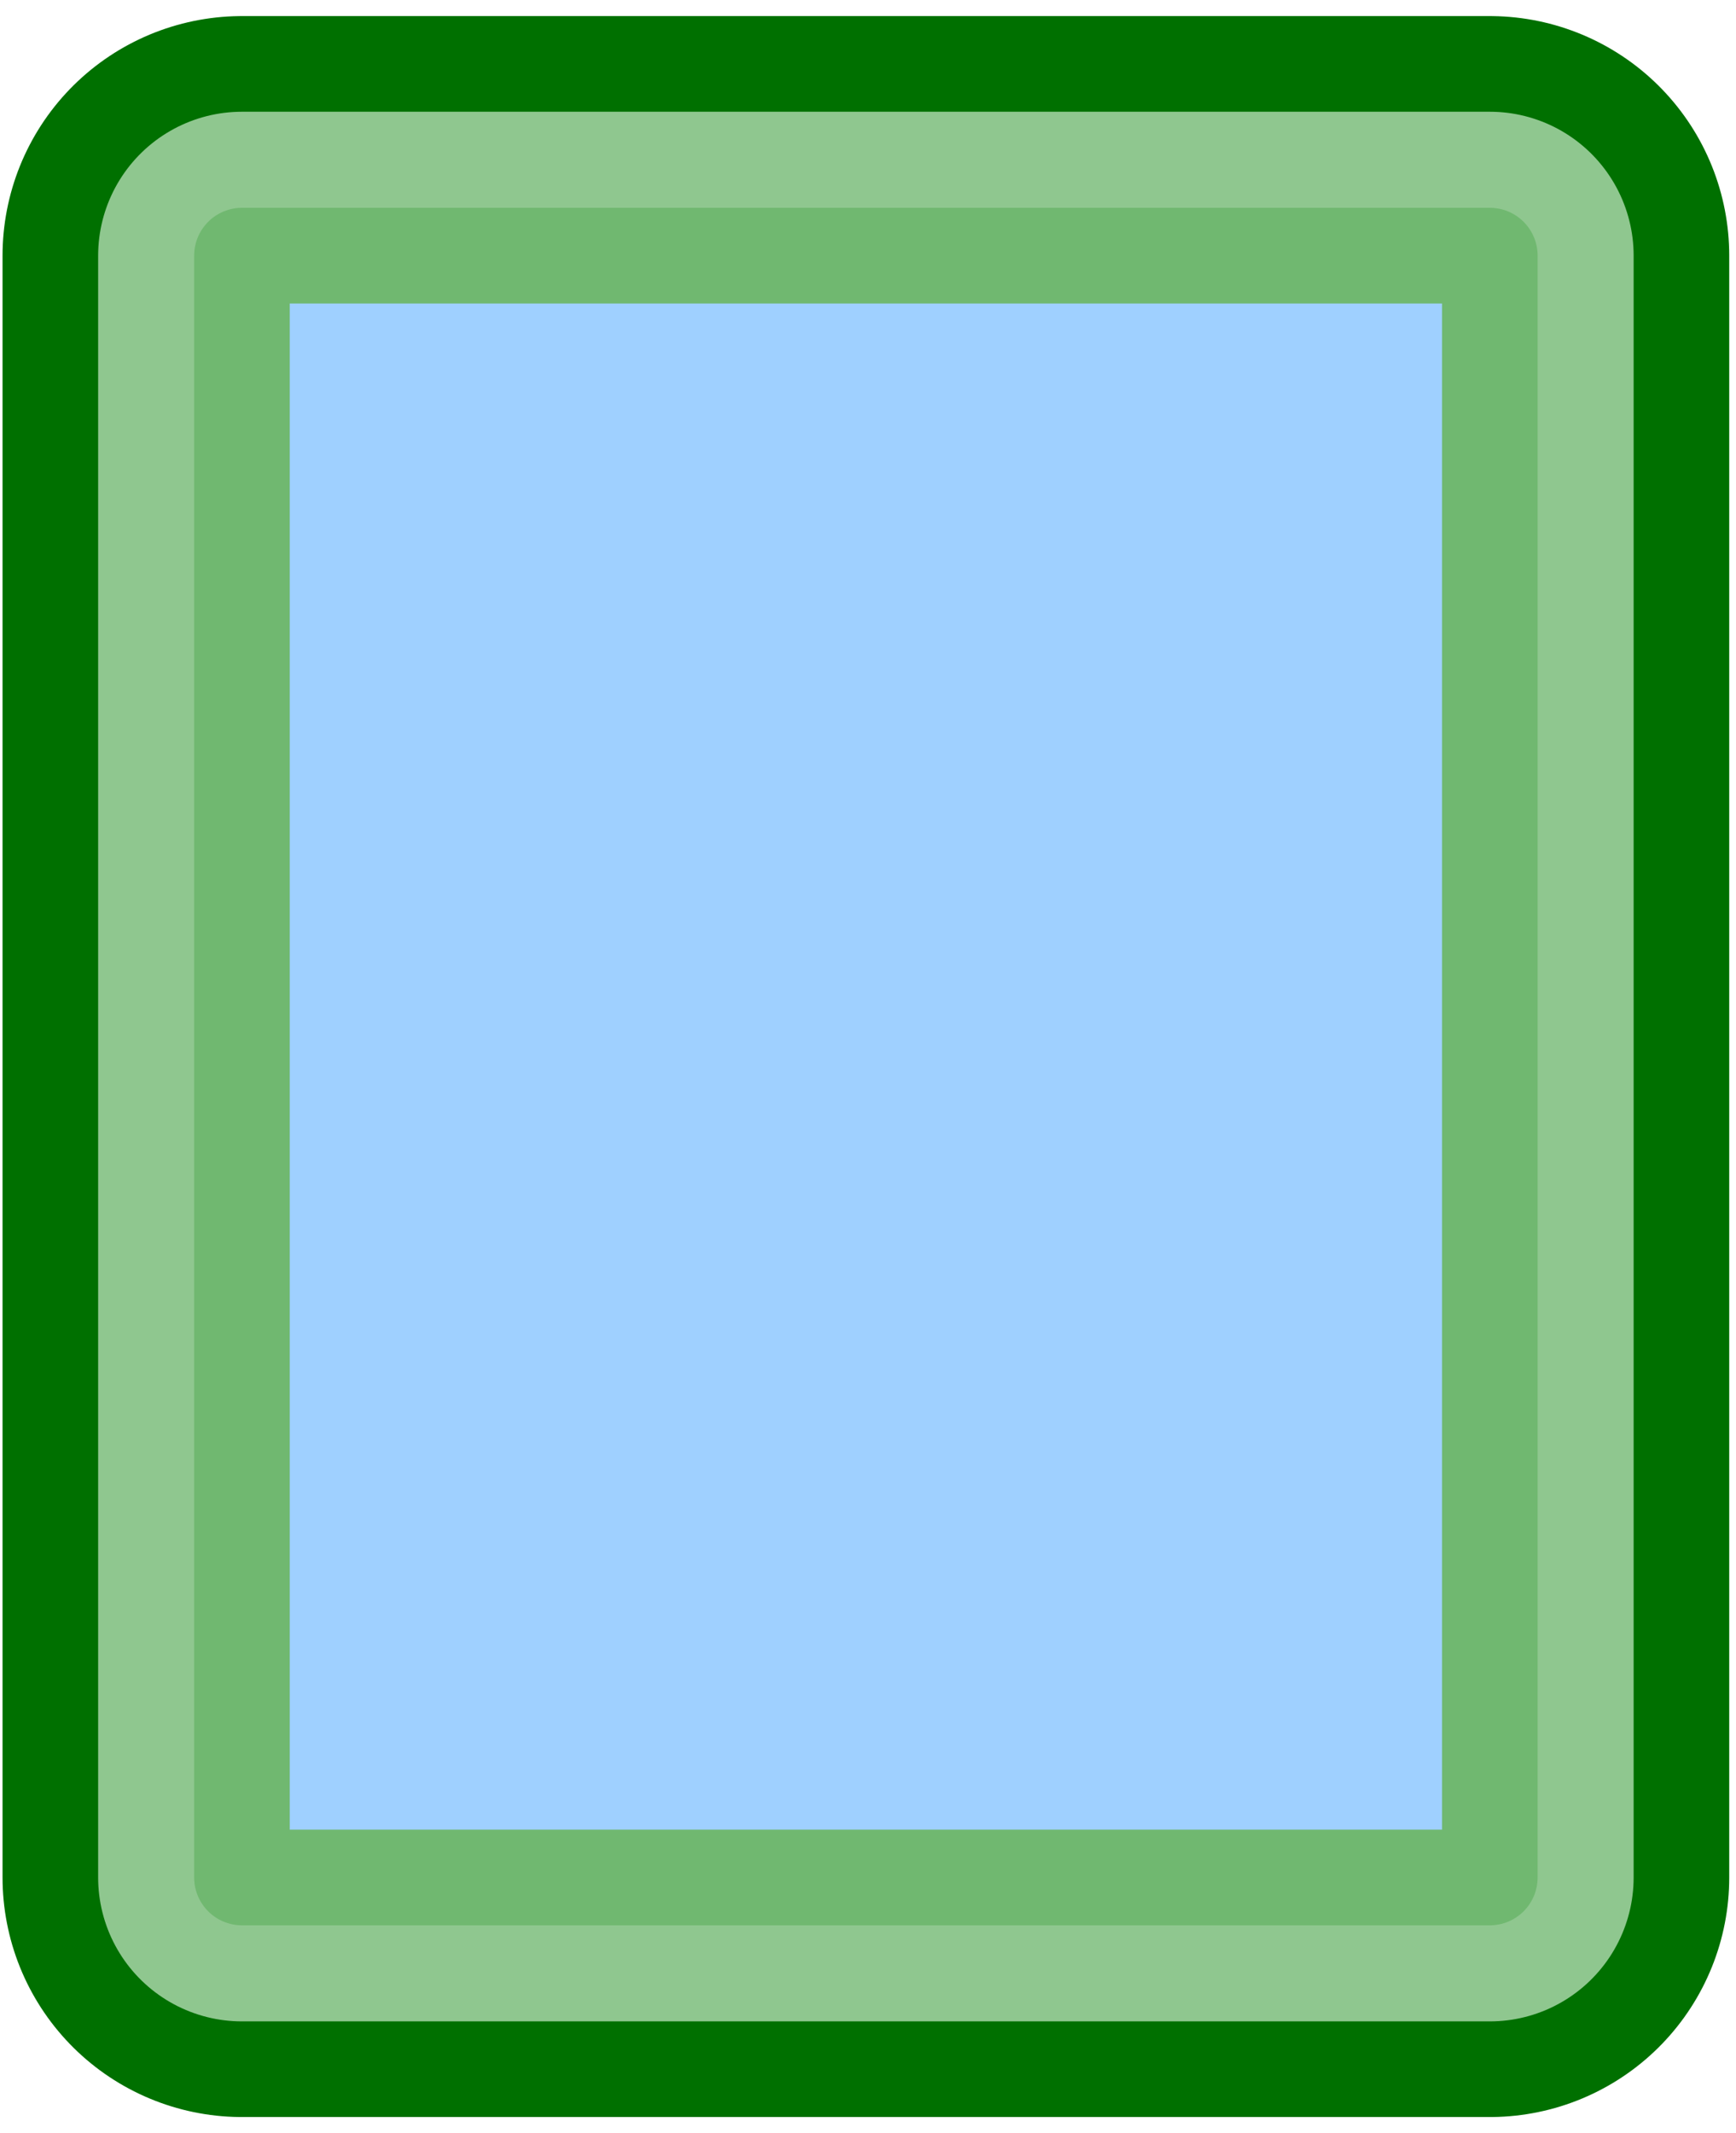 <svg xmlns="http://www.w3.org/2000/svg" fill-rule="evenodd" height="420" preserveAspectRatio="none" stroke-linecap="round" viewBox="0 0 2052 2520" width="342"><style>.brush1{fill:none}</style><path class="brush1" style="stroke:#007000;stroke-width:566;stroke-linejoin:round" d="M286 302h1475v1916H286z"/><path class="brush1" style="stroke:#8fc78f;stroke-width:340;stroke-linejoin:round" d="M286 302h1475v1916H286z"/><path style="stroke:#70b870;stroke-width:113;stroke-linejoin:round;fill:#9fd0ff" d="M286 302h1475v1916H286z"/></svg>
